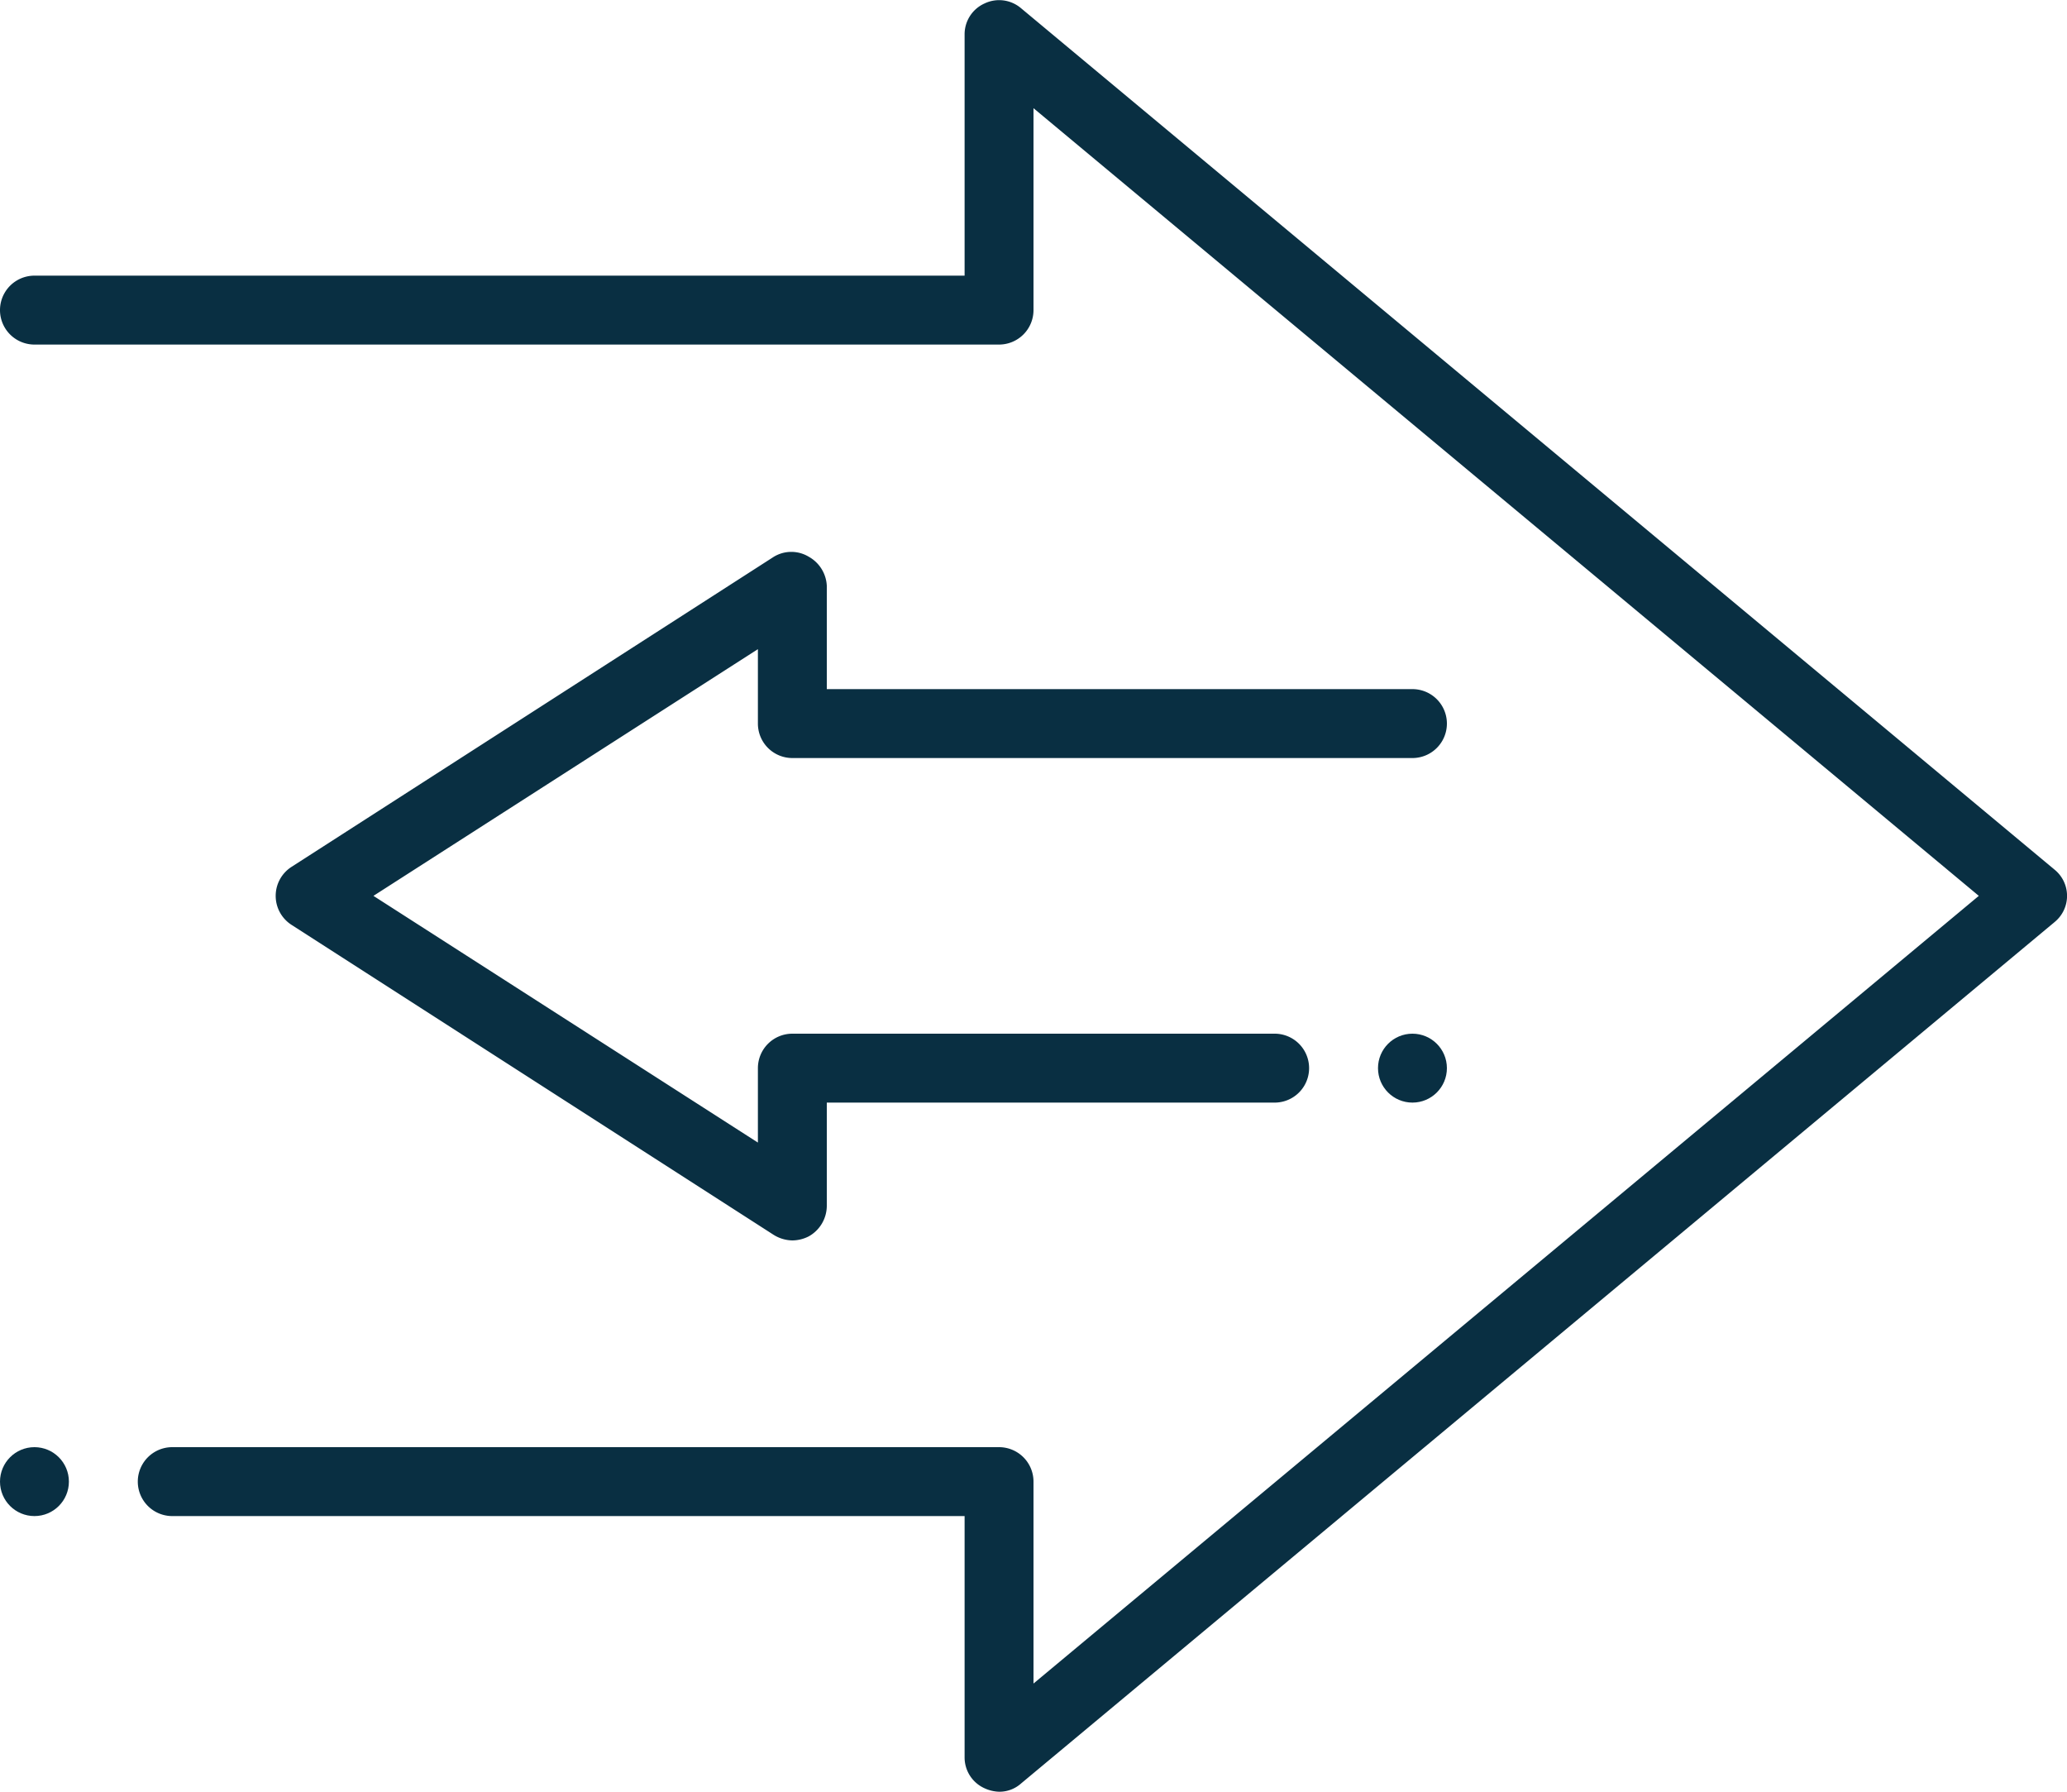 <svg xmlns="http://www.w3.org/2000/svg" viewBox="0 0 30 26"><defs><style>.cls-1{fill:#092f42;}</style></defs><title>7</title><g id="Layer_2" data-name="Layer 2"><g id="_Layer_" data-name="&lt;Layer&gt;"><g id="inversion_arrow" data-name="inversion arrow"><g id="transfer"><path class="cls-1" d="M14.5,26a.54.54,0,0,1-.21-.05A.49.49,0,0,1,14,25.5V22H2.5a.5.5,0,0,1,0-1h12a.5.5,0,0,1,.5.5v2.93L28.72,13,15,1.57V4.5a.5.5,0,0,1-.5.5H.5a.5.5,0,0,1,0-1H14V.5a.49.49,0,0,1,.29-.45.49.49,0,0,1,.53.07l15,12.5a.49.49,0,0,1,0,.76l-15,12.5A.47.47,0,0,1,14.5,26Z"/></g><circle class="cls-1" cx="0.5" cy="21.5" r="0.5"/><g id="transfer-2" data-name="transfer"><path class="cls-1" d="M11.5,18a.53.53,0,0,1-.27-.08l-7-4.5a.5.5,0,0,1,0-.84l7-4.5a.49.49,0,0,1,.51,0A.51.51,0,0,1,12,8.5V10h8.5a.5.5,0,0,1,0,1h-9a.5.5,0,0,1-.5-.5V9.42L5.42,13,11,16.58V15.5a.5.5,0,0,1,.5-.5h7a.5.5,0,0,1,0,1H12v1.5a.51.51,0,0,1-.26.44A.53.53,0,0,1,11.5,18Z"/></g><circle class="cls-1" cx="20.5" cy="15.5" r="0.5"/></g></g></g></svg>